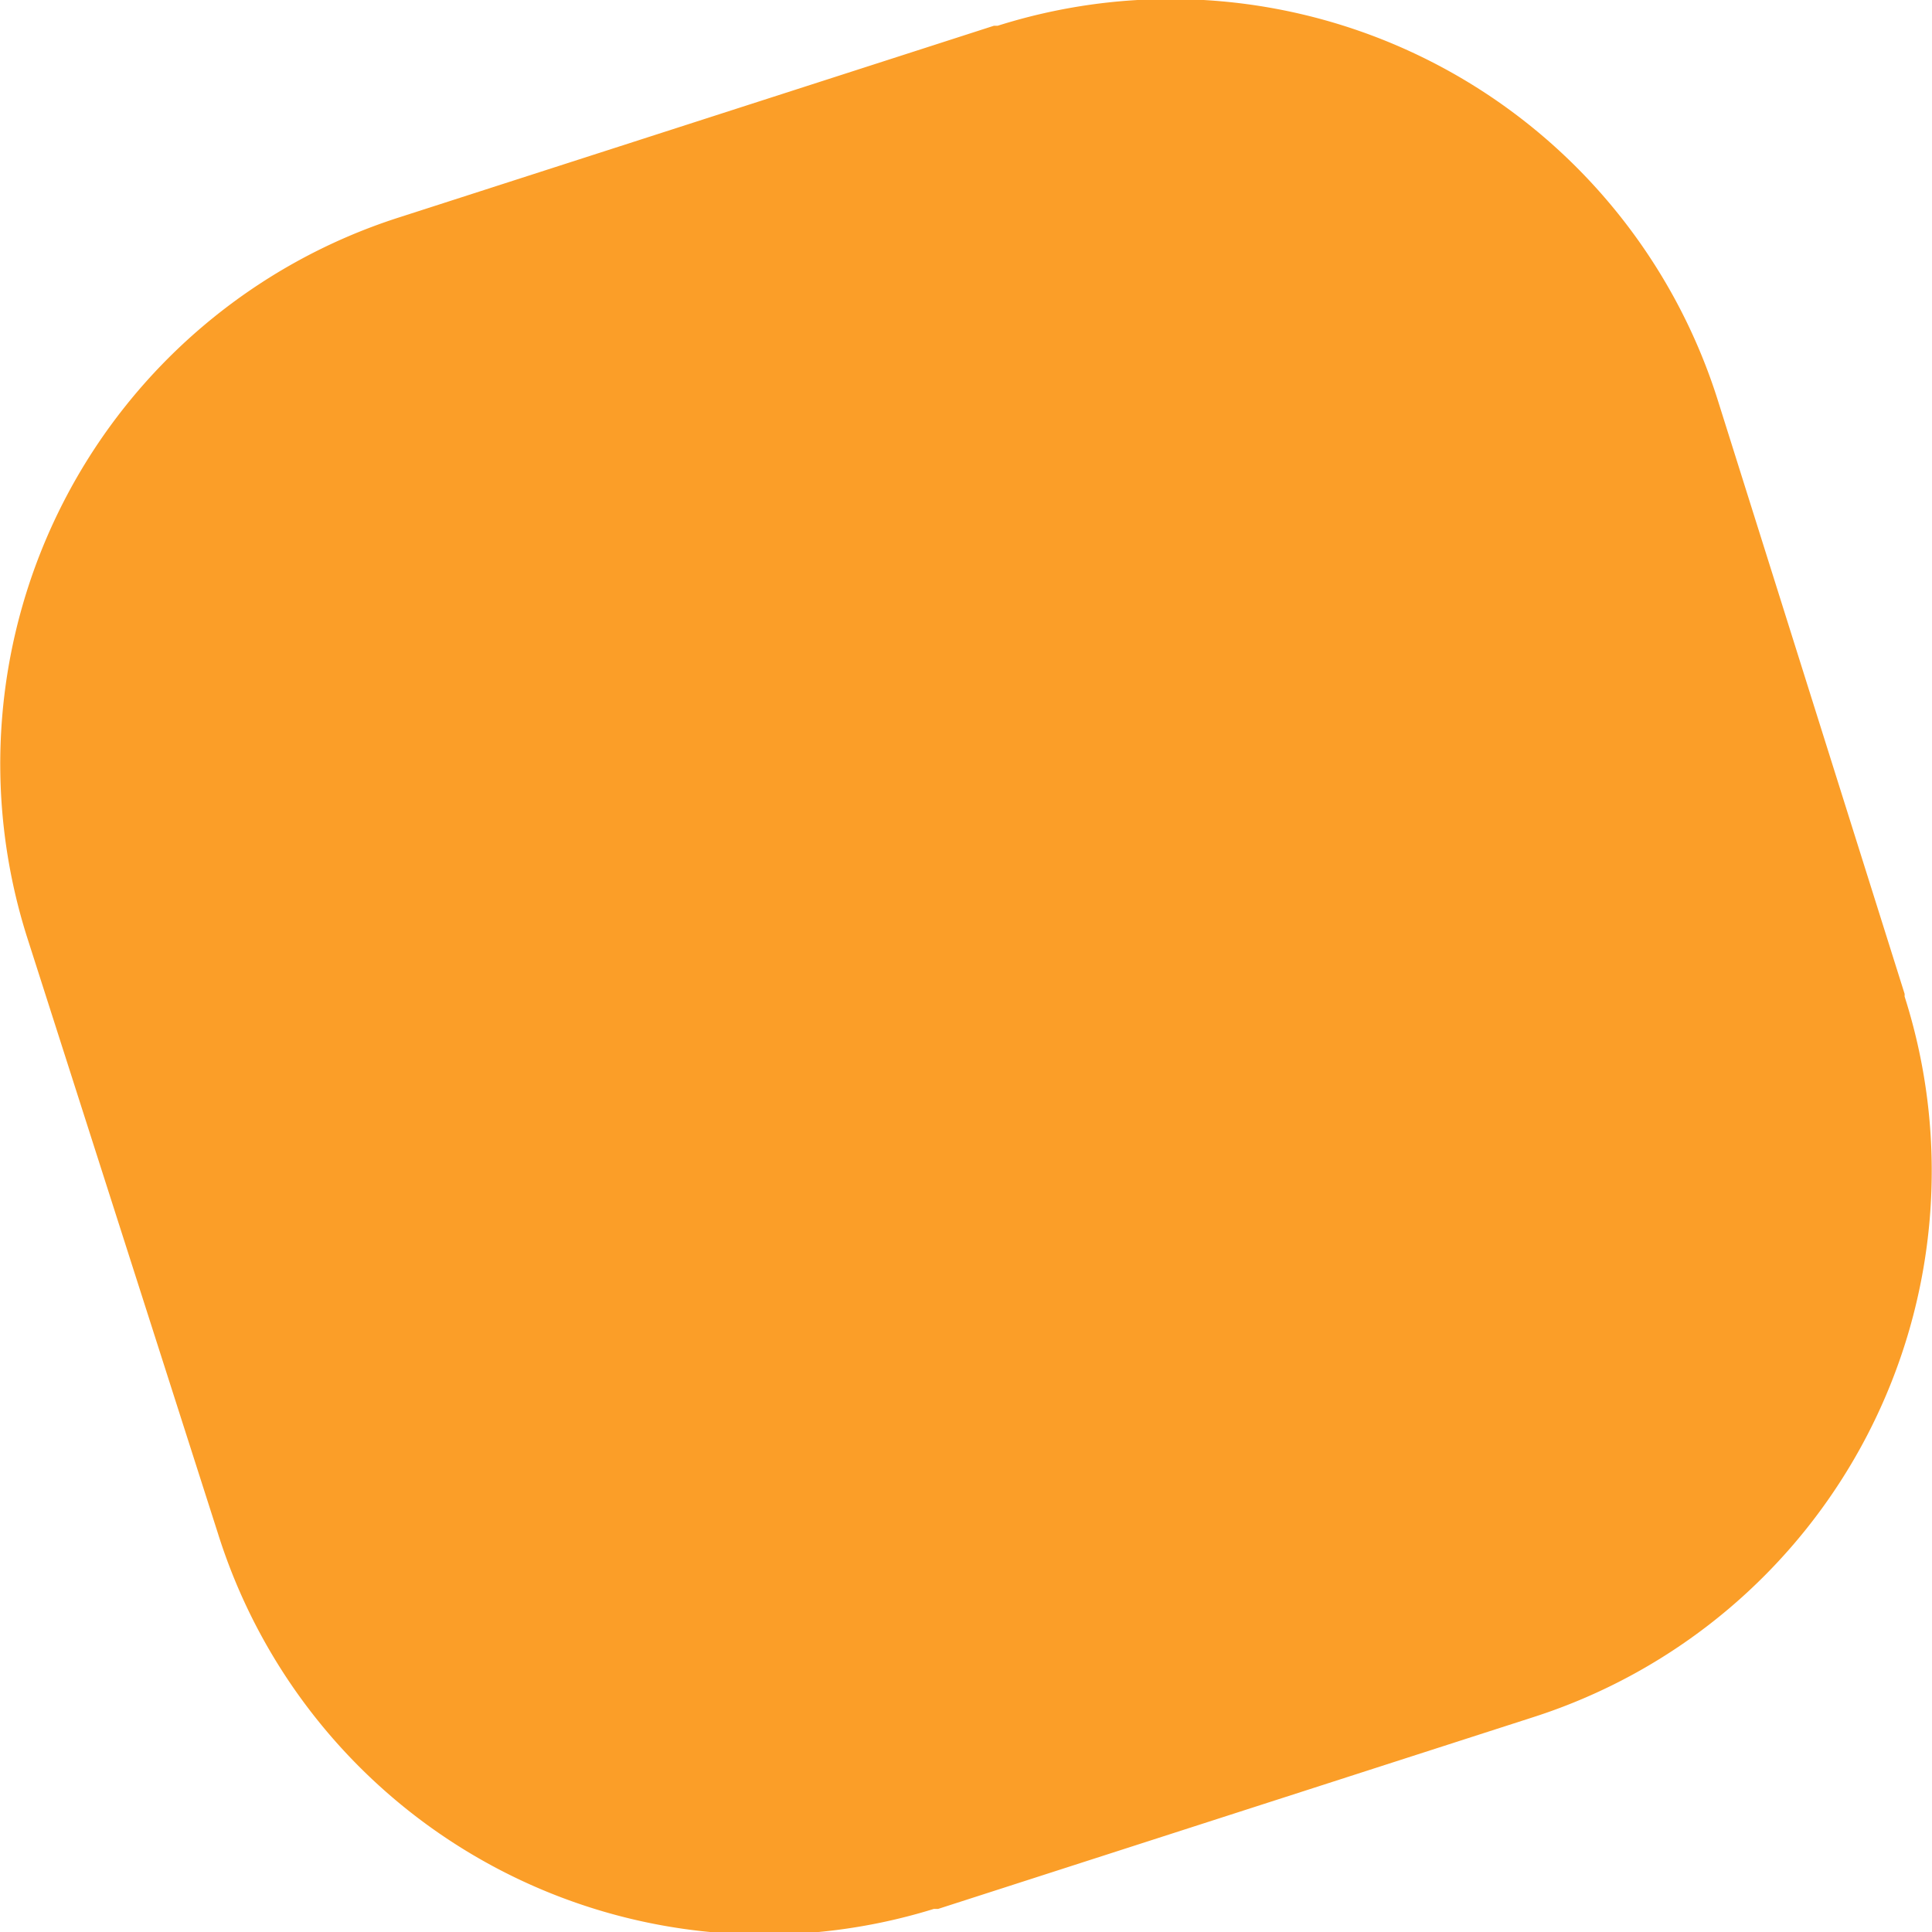 <svg id="Calque_1" data-name="Calque 1" xmlns="http://www.w3.org/2000/svg" width="36" height="36" viewBox="0 0 36 36">
  <path id="Tracé_20" data-name="Tracé 20" d="M35.49,18.52,32,7.43A10.69,10.69,0,0,0,18.59.48l-.07,0L7.44,4.05A10.69,10.69,0,0,0,.51,17.48L4.06,28.57a10.67,10.67,0,0,0,13.34,7l.08,0L28.56,32a10.69,10.69,0,0,0,6.93-13.43" fill="#fb9e28"/>
</svg>

